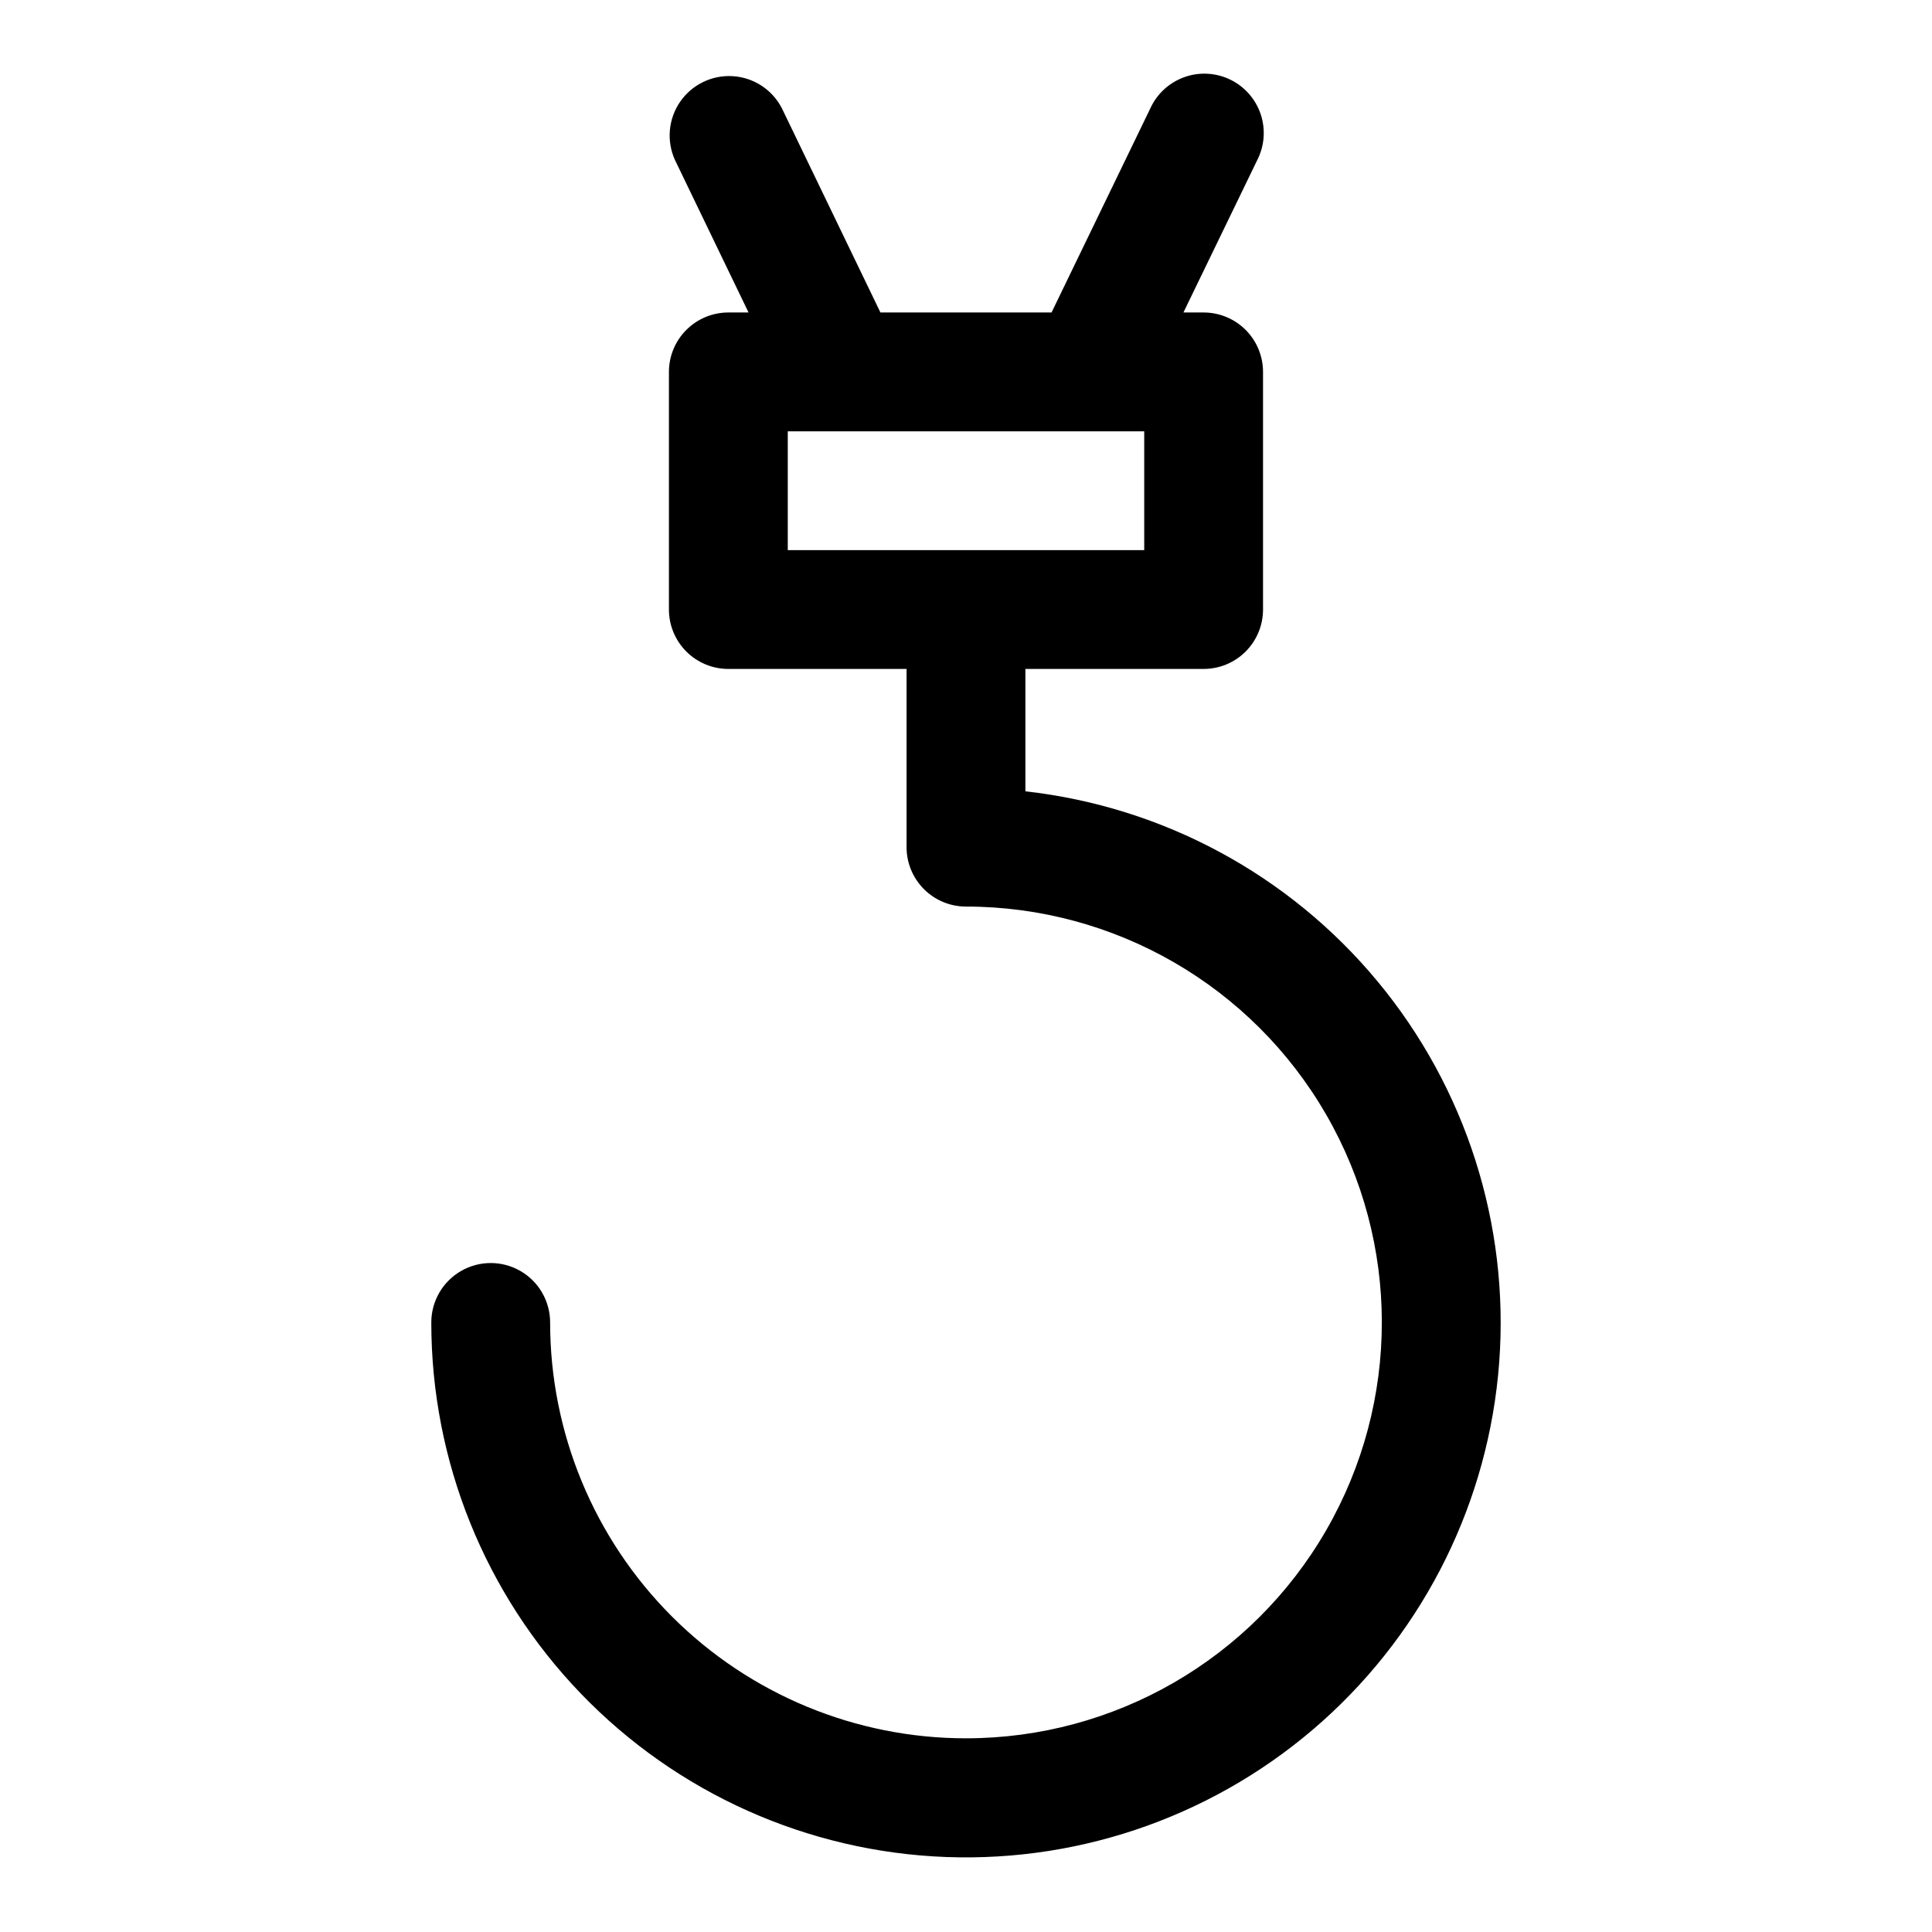 <?xml version="1.0" encoding="UTF-8"?>
<!-- Uploaded to: SVG Repo, www.svgrepo.com, Generator: SVG Repo Mixer Tools -->
<svg fill="#000000" width="800px" height="800px" version="1.1" viewBox="144 144 512 512" xmlns="http://www.w3.org/2000/svg">
 <path d="m400 604.67c-29.23 0-57.262-11.613-77.93-32.281-20.668-20.668-32.281-48.699-32.281-77.93 0-5.621-3-10.82-7.871-13.633-4.871-2.812-10.871-2.812-15.742 0-4.871 2.812-7.875 8.012-7.875 13.633-0.016 36.676 14.188 71.93 39.621 98.348 25.438 26.418 60.125 41.945 96.773 43.32 36.648 1.371 72.402-11.52 99.742-35.961 27.34-24.445 44.141-58.535 46.867-95.109 2.723-36.57-8.836-72.773-32.254-101-23.414-28.227-56.863-46.273-93.309-50.348v-32.434h47.234c4.172 0 8.18-1.656 11.133-4.609 2.949-2.953 4.609-6.957 4.609-11.133v-62.977c0-4.176-1.66-8.18-4.609-11.133-2.953-2.953-6.961-4.613-11.133-4.613h-5.352l19.52-40.305c1.957-3.773 2.301-8.18 0.961-12.215-1.344-4.031-4.262-7.352-8.09-9.203-3.828-1.848-8.242-2.074-12.234-0.617-3.996 1.453-7.234 4.461-8.977 8.34l-26.133 54h-45.344l-26.137-54.156c-2.539-4.902-7.461-8.117-12.969-8.469-5.512-0.355-10.801 2.203-13.949 6.738-3.144 4.539-3.684 10.391-1.422 15.426l19.523 40.461h-5.352c-4.176 0-8.18 1.66-11.133 4.613s-4.613 6.957-4.613 11.133v62.977c0 4.176 1.66 8.18 4.613 11.133s6.957 4.609 11.133 4.609h47.23v47.234c0 4.176 1.66 8.18 4.613 11.133 2.953 2.953 6.957 4.609 11.133 4.609 39.371 0 75.754 21.008 95.441 55.105s19.688 76.109 0 110.21-56.07 55.105-95.441 55.105zm-47.234-346.37h94.465v31.488h-94.465z"/>
</svg>